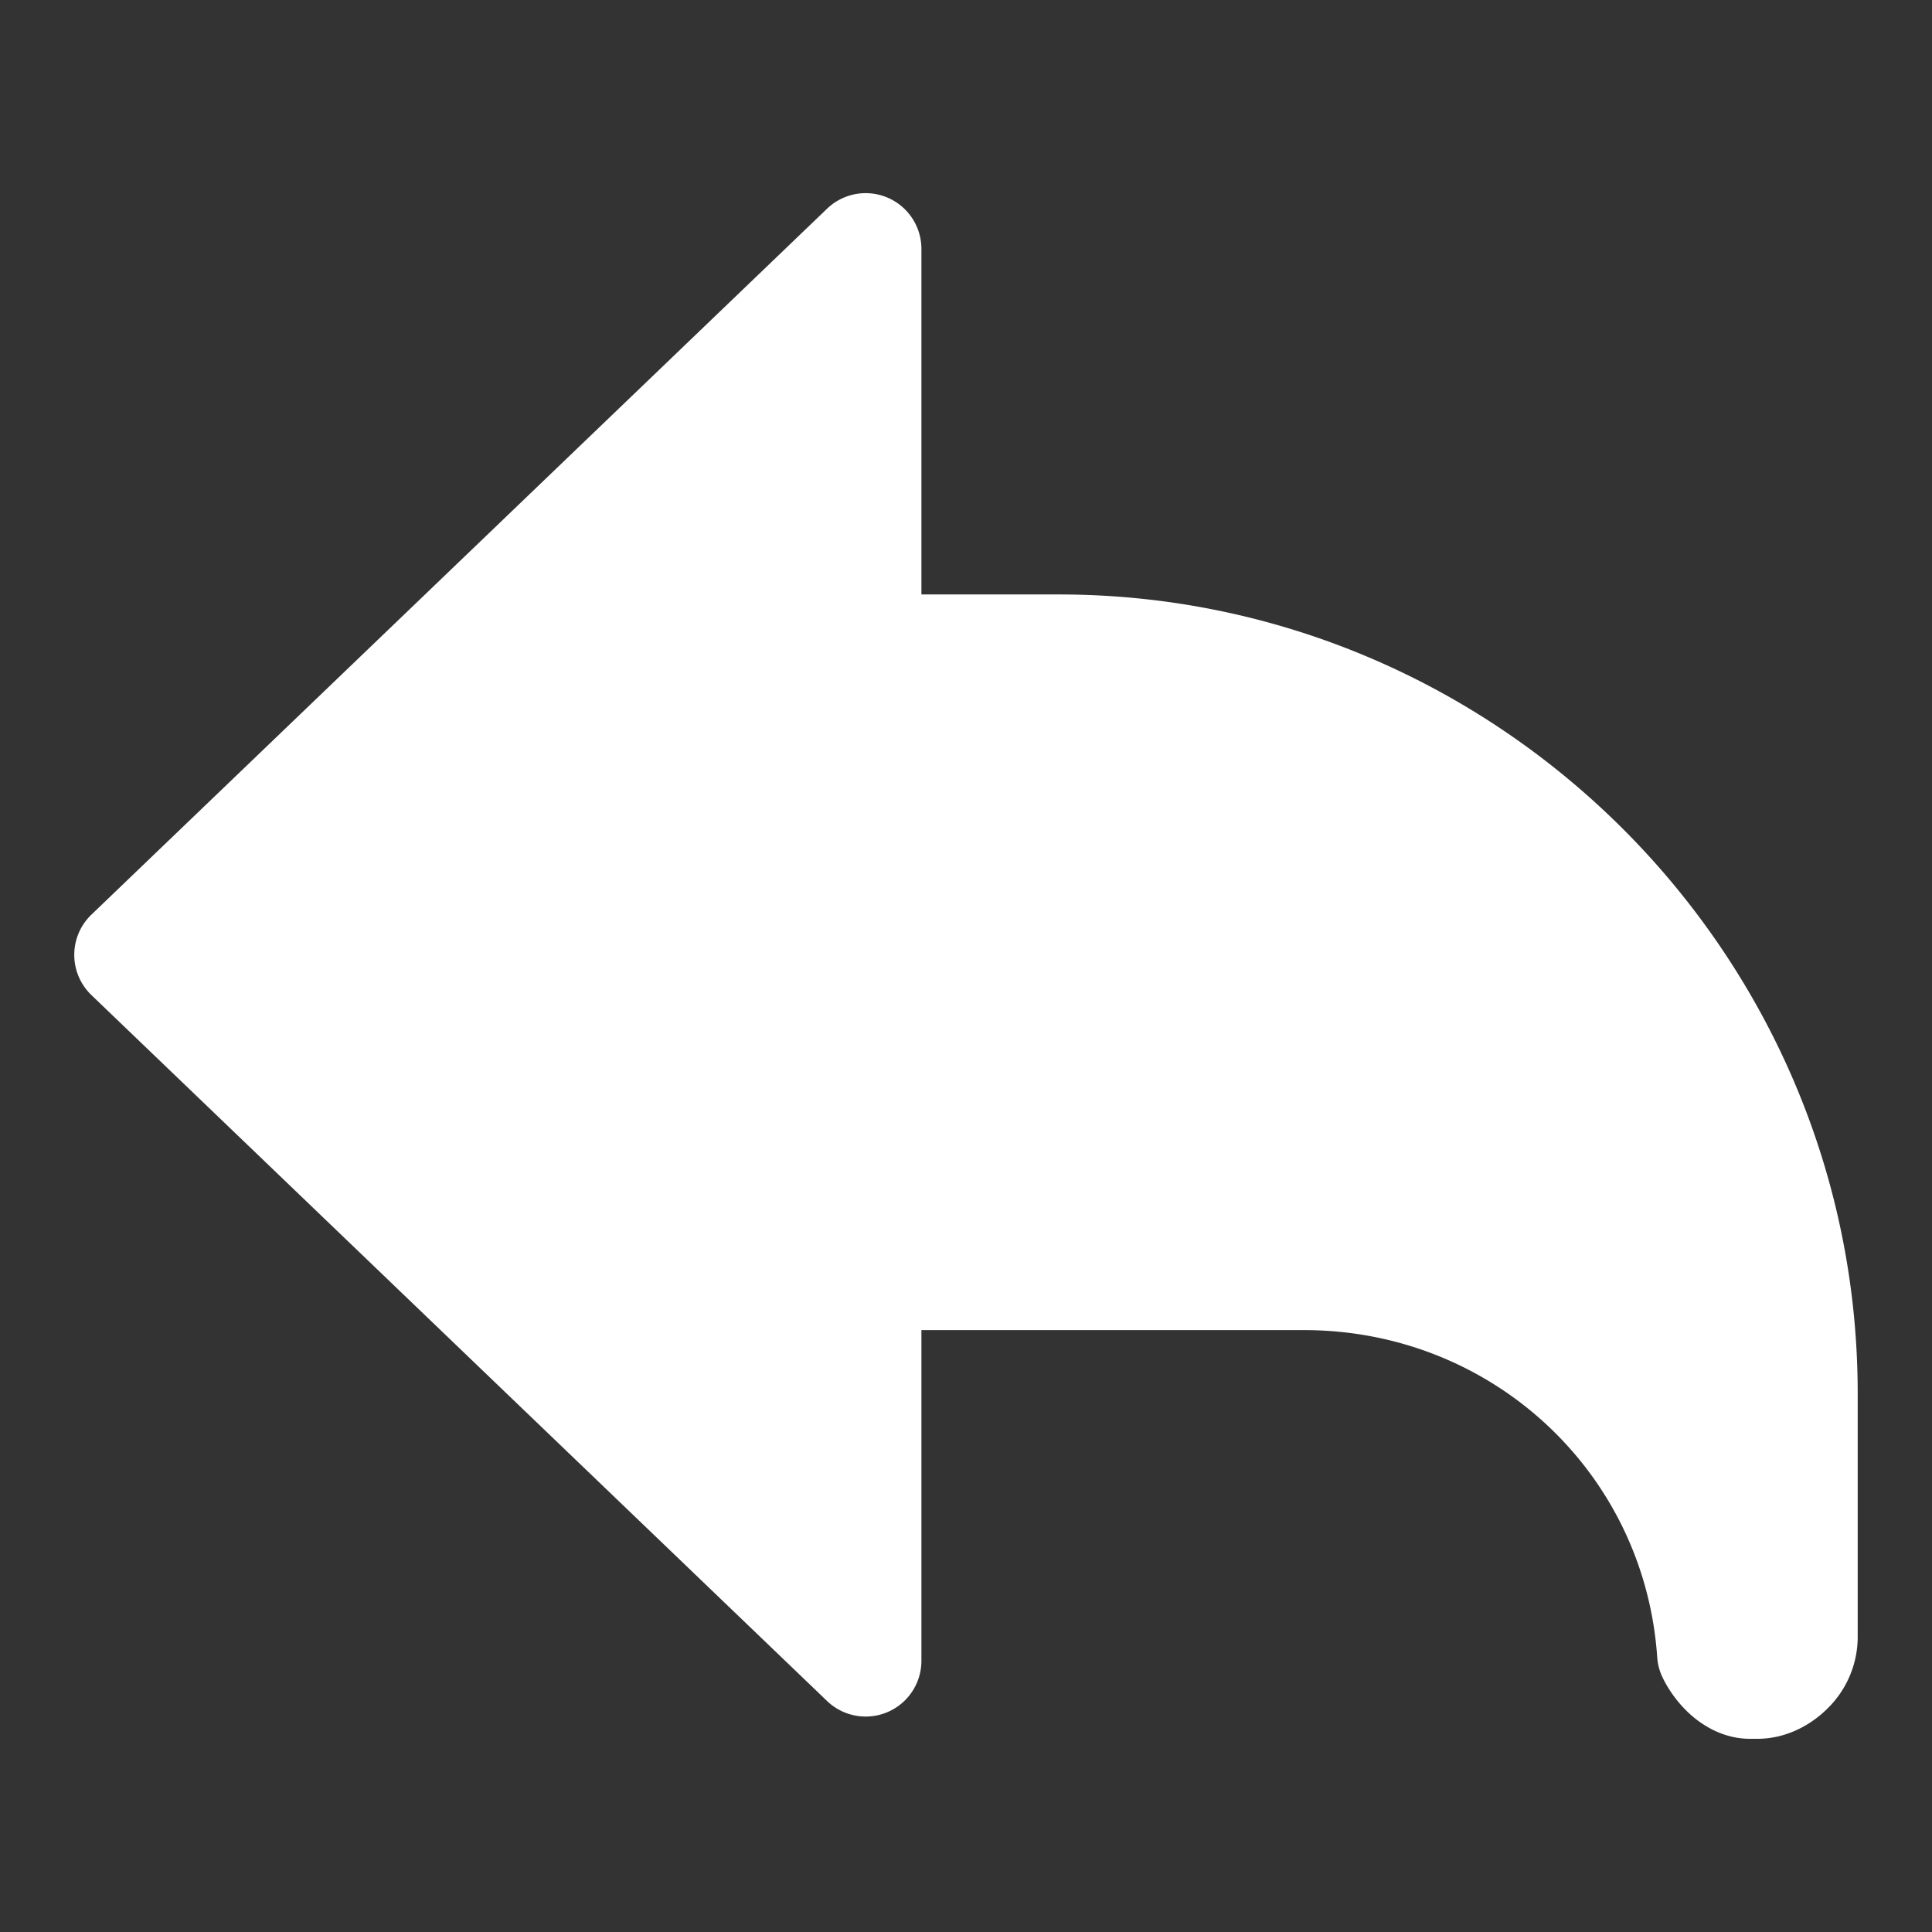 <svg xmlns="http://www.w3.org/2000/svg" fill="none" viewBox="-1 -1 26 26">
  <rect x="-1" y="-1" width="26" height="26" fill="#333333" stroke="none"/>
  <path fill="white" fill-rule="evenodd" d="M11.4 2.35a0.75 0.75 0 0 0 -1.27 -0.541l-9.9 9.5a0.75 0.75 0 0 0 0 1.082l9.9 9.5a0.75 0.75 0 0 0 1.27 -0.54V16.9h5.15c2.513 0 4.58 1.902 4.752 4.402a0.749 0.749 0 0 0 0.077 0.283c0.09 0.182 0.225 0.364 0.395 0.51 0.162 0.138 0.43 0.305 0.776 0.305h0.1c0.394 0 0.725 -0.19 0.943 -0.407A1.35 1.35 0 0 0 24 21.05v-3.3C24 11.836 19.164 7 13.25 7H11.4V2.35Z" clip-rule="evenodd" stroke-width="1"></path>
</svg>